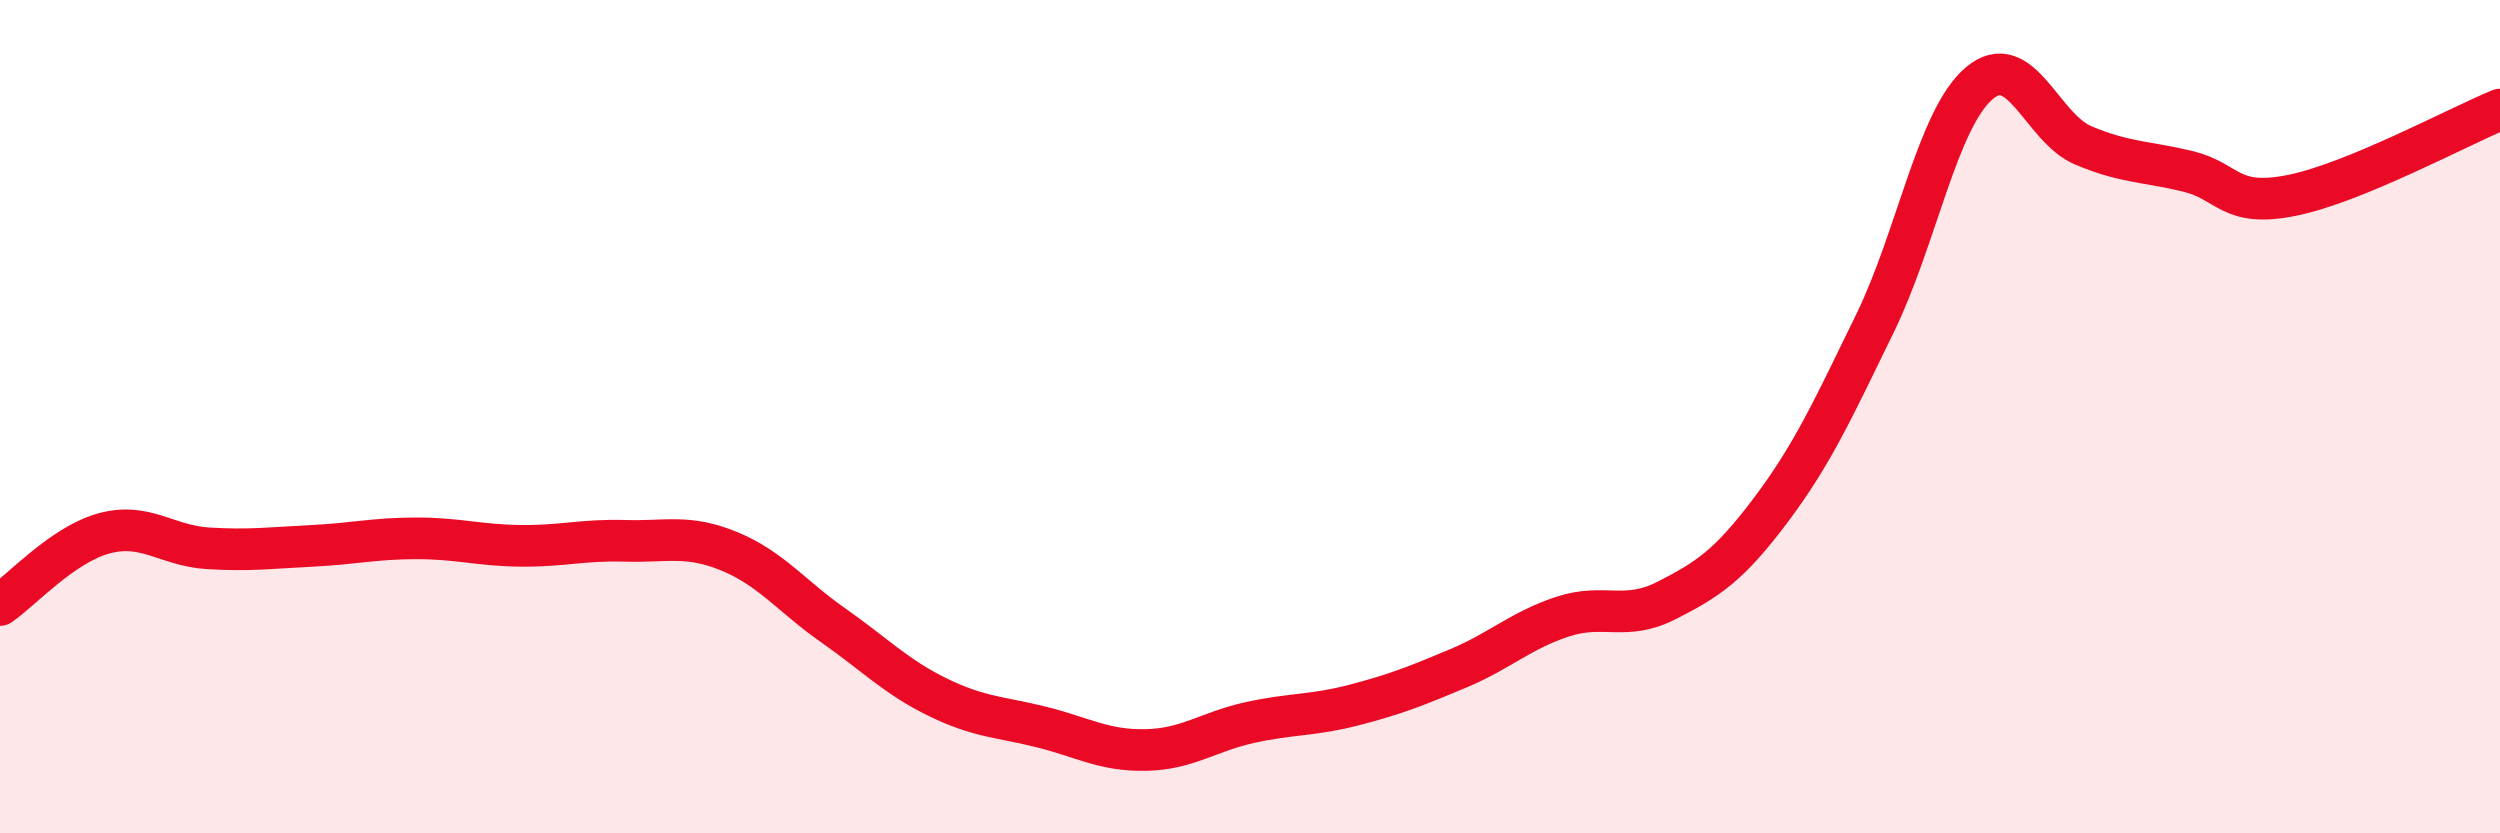 
    <svg width="60" height="20" viewBox="0 0 60 20" xmlns="http://www.w3.org/2000/svg">
      <path
        d="M 0,14.52 C 0.5,14.18 1.5,13.07 2.5,12.8 C 3.5,12.53 4,13.1 5,13.16 C 6,13.22 6.5,13.15 7.5,13.1 C 8.5,13.05 9,12.92 10,12.92 C 11,12.92 11.5,13.09 12.5,13.1 C 13.5,13.11 14,12.95 15,12.98 C 16,13.01 16.5,12.82 17.5,13.23 C 18.5,13.64 19,14.31 20,15.01 C 21,15.71 21.5,16.24 22.5,16.73 C 23.5,17.22 24,17.2 25,17.45 C 26,17.7 26.5,18.02 27.5,18 C 28.5,17.98 29,17.56 30,17.34 C 31,17.12 31.5,17.18 32.5,16.92 C 33.5,16.66 34,16.46 35,16.04 C 36,15.62 36.5,15.13 37.5,14.8 C 38.5,14.47 39,14.92 40,14.41 C 41,13.9 41.5,13.57 42.5,12.24 C 43.5,10.91 44,9.81 45,7.76 C 46,5.71 46.5,2.85 47.5,2 C 48.5,1.15 49,3.07 50,3.49 C 51,3.91 51.5,3.87 52.5,4.11 C 53.5,4.35 53.5,4.99 55,4.69 C 56.5,4.39 59,3.04 60,2.63L60 20L0 20Z"
        fill="#EB0A25"
        opacity="0.1"
        stroke-linecap="round"
        stroke-linejoin="round"
      />
      <path
        d="M 0,14.52 C 0.5,14.18 1.5,13.07 2.5,12.8 C 3.5,12.53 4,13.1 5,13.16 C 6,13.22 6.5,13.15 7.5,13.1 C 8.5,13.05 9,12.92 10,12.92 C 11,12.92 11.5,13.09 12.5,13.1 C 13.5,13.11 14,12.95 15,12.98 C 16,13.01 16.5,12.82 17.5,13.23 C 18.5,13.64 19,14.31 20,15.01 C 21,15.71 21.5,16.24 22.5,16.73 C 23.5,17.22 24,17.2 25,17.45 C 26,17.7 26.5,18.02 27.5,18 C 28.5,17.98 29,17.56 30,17.34 C 31,17.12 31.5,17.18 32.5,16.92 C 33.5,16.66 34,16.46 35,16.04 C 36,15.62 36.5,15.13 37.5,14.8 C 38.5,14.47 39,14.92 40,14.41 C 41,13.9 41.5,13.57 42.5,12.24 C 43.5,10.91 44,9.81 45,7.76 C 46,5.71 46.5,2.85 47.5,2 C 48.5,1.15 49,3.07 50,3.49 C 51,3.91 51.5,3.87 52.5,4.11 C 53.5,4.35 53.5,4.99 55,4.69 C 56.5,4.39 59,3.04 60,2.63"
        stroke="#EB0A25"
        stroke-width="1"
        fill="none"
        stroke-linecap="round"
        stroke-linejoin="round"
      />
    </svg>
  